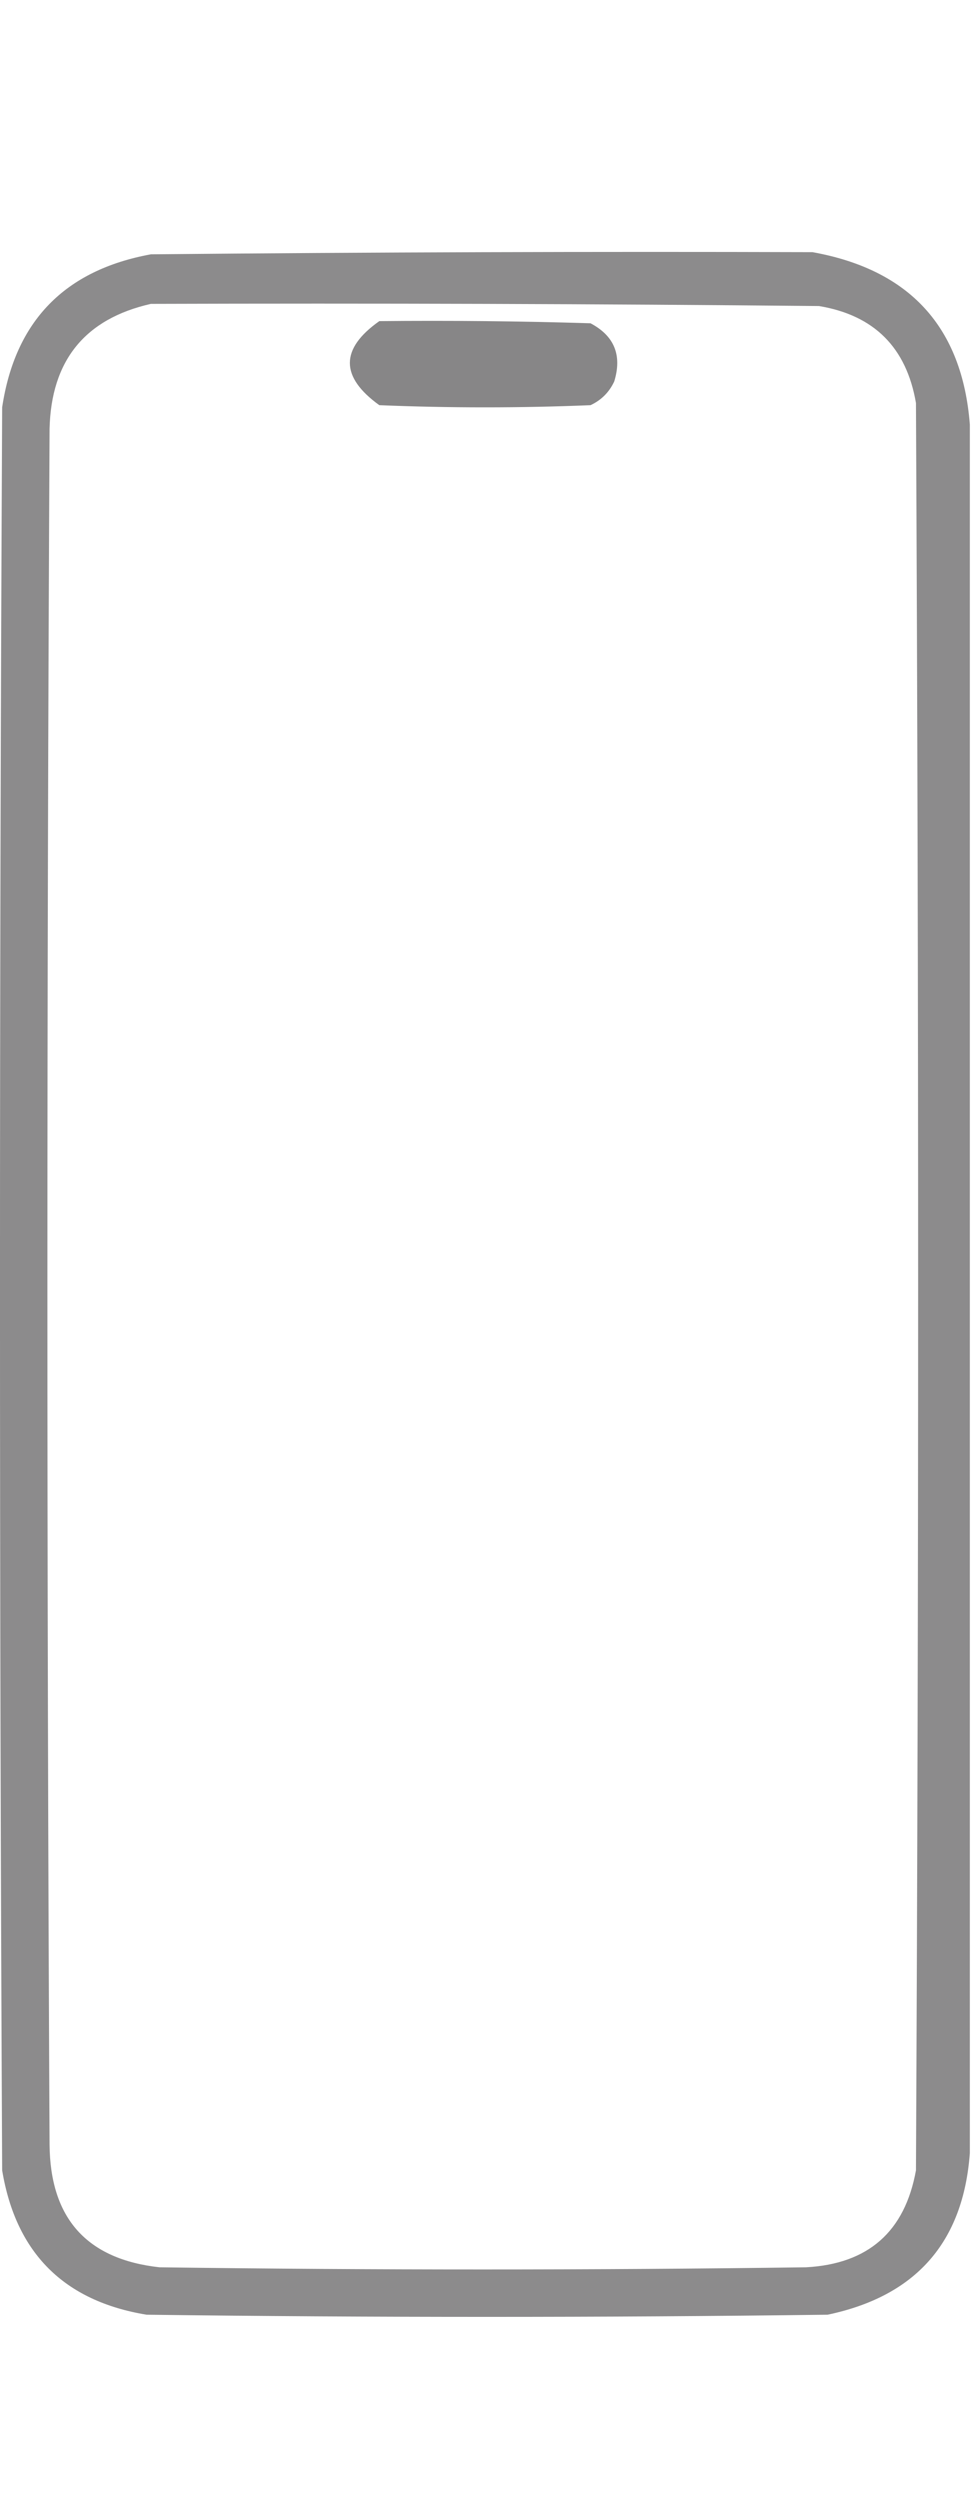 <?xml version="1.0" encoding="UTF-8"?>
<svg id="_レイヤー_1" data-name="レイヤー_1" xmlns="http://www.w3.org/2000/svg" version="1.1" viewBox="0 0 225.5 580">
  <!-- Generator: Adobe Illustrator 29.7.1, SVG Export Plug-In . SVG Version: 2.1.1 Build 8)  -->
  <defs>
    <style>
      .st0 {
        opacity: .94;
      }

      .st0, .st1 {
        fill: #807f80;
        fill-rule: evenodd;
        isolation: isolate;
      }

      .st1 {
        opacity: .9;
      }
    </style>
  </defs>
  <path class="st1" d="M225,98.5v401c-1.52,20.7-12.52,33.2-33,37.5-52.67.67-105.33.67-158,0-19.16-3.16-30.33-14.33-33.5-33.5C-.17,367.17-.17,230.83.5,94.5c3-20,14.5-31.83,34.5-35.5,51.37-.49,102.54-.66,153.5-.5,22.58,4.07,34.75,17.41,36.5,40ZM35,70.5c51.67-.17,103.33,0,155,.5,12.8,2.13,20.3,9.63,22.5,22.5.67,136.67.67,273.33,0,410-2.56,14.22-11.06,21.72-25.5,22.5-50,.67-100,.67-150,0-16.87-1.87-25.37-11.37-25.5-28.5-.67-132.67-.67-265.33,0-398,.37-15.86,8.21-25.53,23.5-29Z"/>
  <path class="st0" d="M88,74.5c16.34-.17,32.67,0,49,.5,5.52,2.92,7.36,7.42,5.5,13.5-1.17,2.5-3,4.33-5.5,5.5-16.33.67-32.67.67-49,0-9.11-6.57-9.11-13.07,0-19.5Z"/>
</svg>